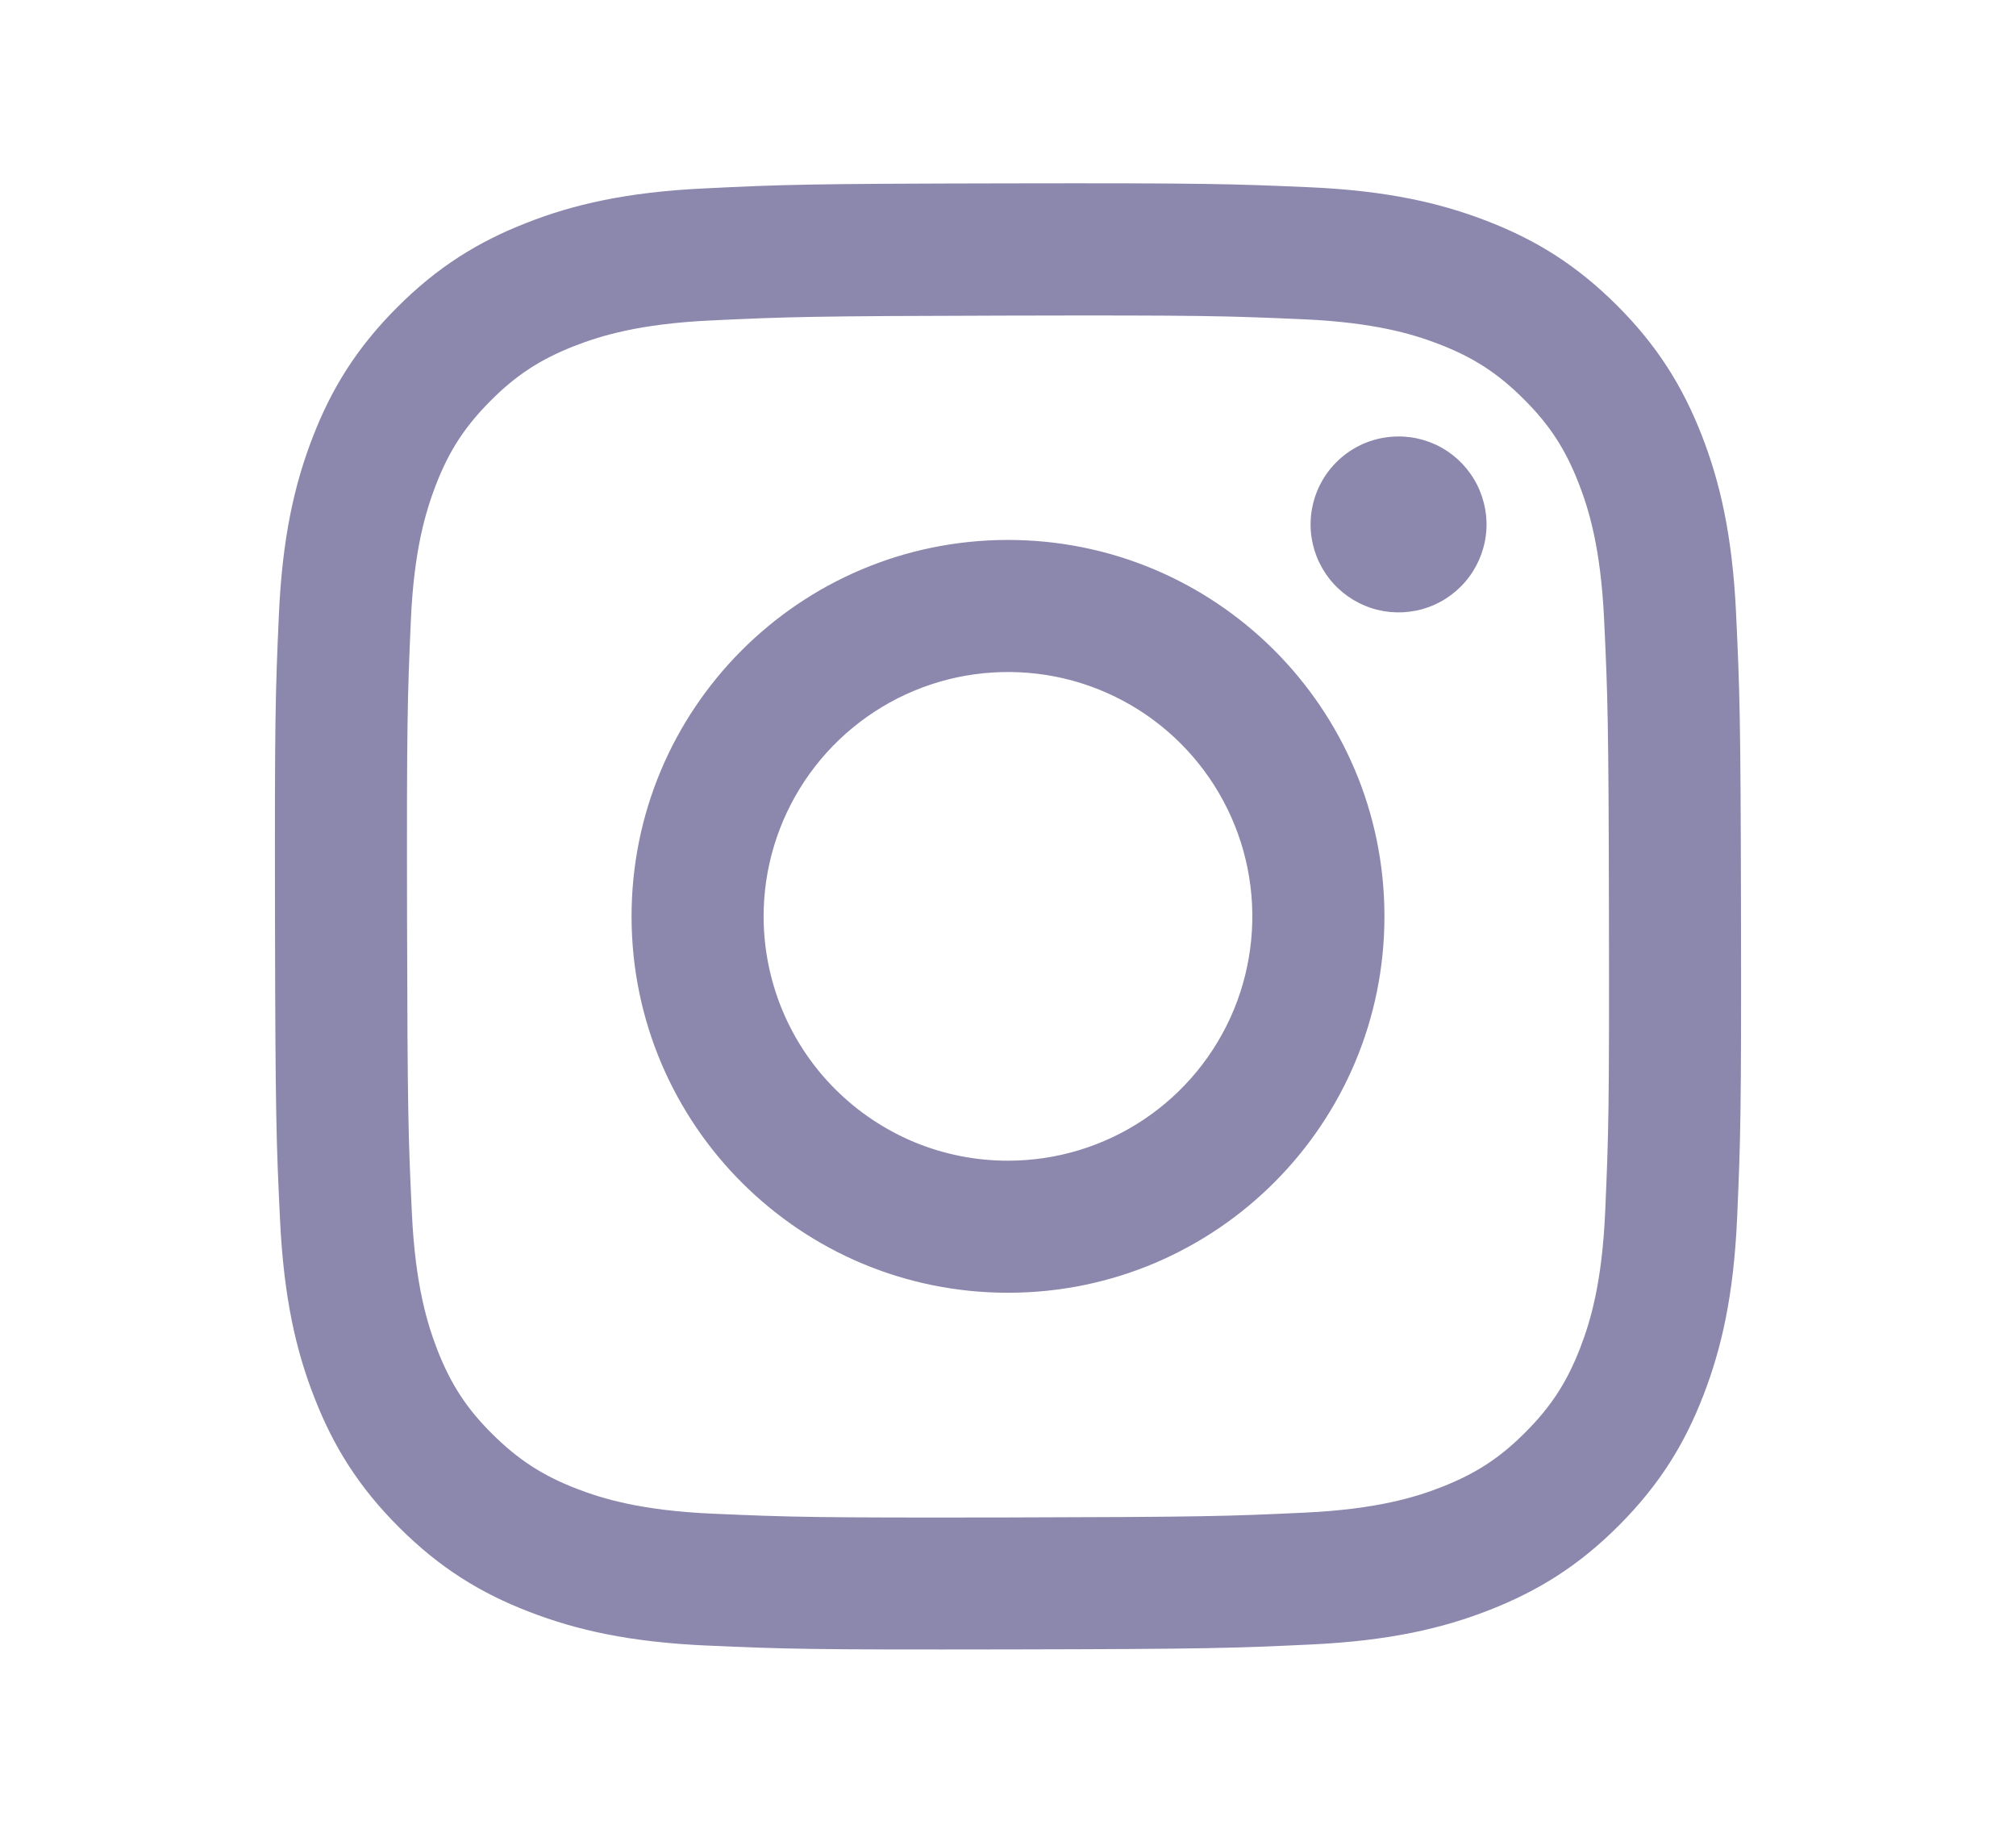 <svg width="22" height="20" viewBox="0 0 22 20" fill="none" xmlns="http://www.w3.org/2000/svg">
<path d="M7.687 2.056C6.836 2.096 6.254 2.232 5.746 2.432C5.22 2.637 4.774 2.912 4.331 3.357C3.887 3.802 3.614 4.248 3.411 4.775C3.214 5.284 3.08 5.866 3.043 6.717C3.005 7.569 2.997 7.843 3.001 10.015C3.005 12.188 3.015 12.46 3.056 13.314C3.097 14.165 3.232 14.746 3.432 15.254C3.637 15.78 3.912 16.226 4.357 16.669C4.802 17.113 5.248 17.386 5.776 17.589C6.285 17.786 6.867 17.92 7.718 17.957C8.57 17.995 8.844 18.003 11.016 17.999C13.188 17.995 13.461 17.985 14.314 17.945C15.168 17.904 15.746 17.768 16.254 17.569C16.78 17.363 17.226 17.089 17.669 16.644C18.113 16.198 18.386 15.752 18.589 15.225C18.786 14.716 18.92 14.134 18.957 13.283C18.994 12.429 19.003 12.157 18.999 9.985C18.995 7.812 18.985 7.54 18.945 6.687C18.904 5.834 18.768 5.255 18.569 4.746C18.363 4.22 18.089 3.775 17.644 3.331C17.199 2.887 16.752 2.614 16.225 2.411C15.716 2.214 15.134 2.08 14.283 2.043C13.431 2.006 13.157 1.997 10.985 2.001C8.812 2.005 8.54 2.014 7.687 2.056ZM7.78 16.518C7 16.484 6.577 16.355 6.294 16.246C5.921 16.102 5.654 15.928 5.373 15.649C5.092 15.371 4.919 15.104 4.773 14.731C4.664 14.448 4.532 14.025 4.495 13.245C4.455 12.402 4.447 12.149 4.442 10.013C4.438 7.878 4.446 7.625 4.483 6.781C4.516 6.002 4.647 5.578 4.755 5.296C4.899 4.922 5.072 4.656 5.352 4.375C5.631 4.094 5.897 3.921 6.27 3.775C6.552 3.665 6.975 3.534 7.755 3.497C8.599 3.457 8.852 3.449 10.987 3.444C13.123 3.439 13.376 3.447 14.22 3.484C14.999 3.518 15.424 3.647 15.705 3.756C16.079 3.9 16.345 4.073 16.626 4.353C16.908 4.633 17.081 4.898 17.227 5.272C17.337 5.553 17.468 5.976 17.505 6.756C17.545 7.6 17.554 7.853 17.558 9.988C17.562 12.124 17.554 12.377 17.517 13.22C17.483 14.001 17.354 14.424 17.245 14.707C17.101 15.08 16.928 15.347 16.648 15.628C16.369 15.909 16.103 16.082 15.729 16.228C15.448 16.338 15.024 16.469 14.245 16.506C13.401 16.546 13.149 16.554 11.012 16.559C8.876 16.563 8.624 16.555 7.78 16.518ZM14.302 5.724C14.302 5.914 14.359 6.1 14.465 6.257C14.57 6.415 14.721 6.538 14.896 6.61C15.072 6.683 15.265 6.701 15.451 6.664C15.637 6.627 15.808 6.535 15.942 6.4C16.076 6.266 16.167 6.094 16.204 5.908C16.241 5.722 16.221 5.529 16.148 5.354C16.075 5.178 15.952 5.029 15.794 4.923C15.636 4.818 15.45 4.762 15.26 4.763C15.005 4.763 14.761 4.865 14.582 5.045C14.402 5.225 14.302 5.47 14.302 5.724ZM6.892 10.008C6.897 12.277 8.739 14.112 11.008 14.107C13.276 14.103 15.112 12.261 15.108 9.992C15.104 7.723 13.261 5.888 10.992 5.892C8.723 5.897 6.888 7.739 6.892 10.008ZM8.333 10.005C8.332 9.478 8.488 8.962 8.78 8.523C9.072 8.084 9.488 7.741 9.975 7.538C10.461 7.335 10.998 7.282 11.515 7.383C12.033 7.485 12.508 7.738 12.882 8.111C13.255 8.483 13.51 8.957 13.614 9.474C13.718 9.992 13.666 10.528 13.466 11.015C13.265 11.503 12.924 11.92 12.486 12.214C12.048 12.508 11.533 12.665 11.005 12.666C10.655 12.667 10.308 12.599 9.984 12.466C9.661 12.332 9.366 12.136 9.118 11.889C8.87 11.642 8.673 11.349 8.538 11.025C8.404 10.702 8.334 10.355 8.333 10.005Z" fill="#8C87AC"/>
</svg>
